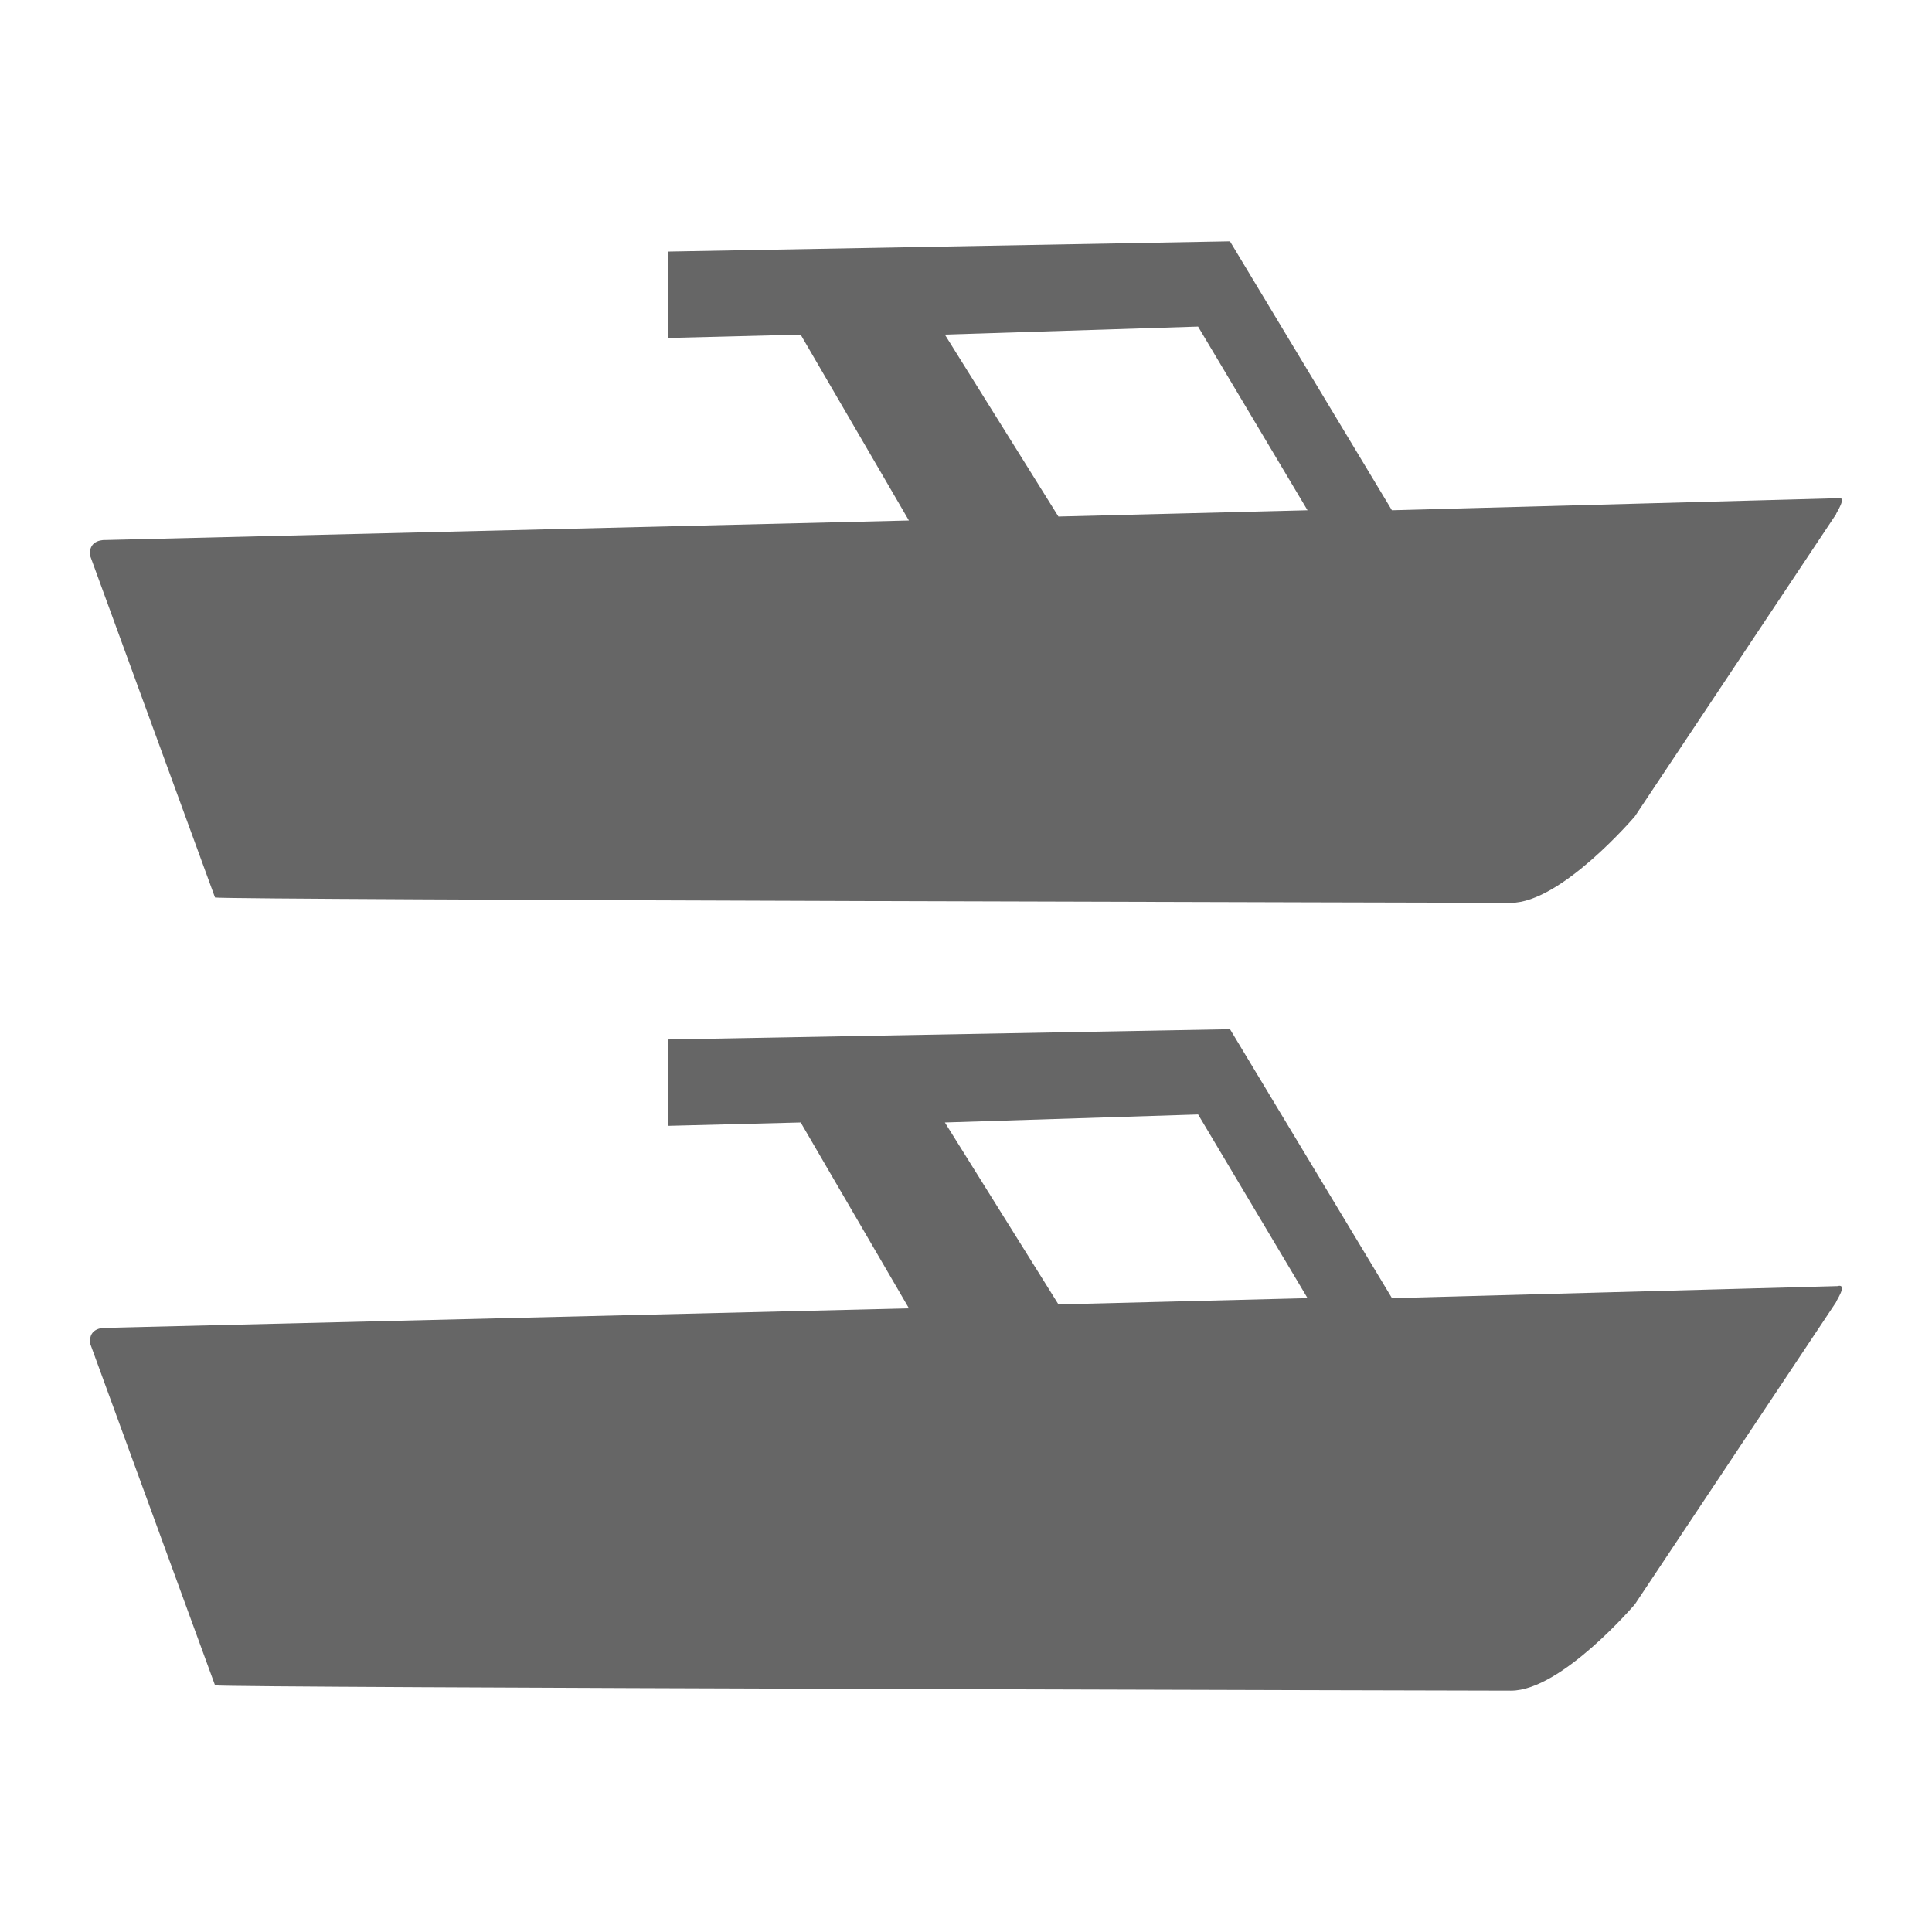 <?xml version="1.0" encoding="utf-8"?>
<!-- Generator: Adobe Illustrator 15.1.0, SVG Export Plug-In . SVG Version: 6.00 Build 0)  -->
<!DOCTYPE svg PUBLIC "-//W3C//DTD SVG 1.1//EN" "http://www.w3.org/Graphics/SVG/1.1/DTD/svg11.dtd">
<svg version="1.1" id="Layer_1" xmlns="http://www.w3.org/2000/svg" xmlns:xlink="http://www.w3.org/1999/xlink" x="0px" y="0px"
	 width="120px" height="120px" viewBox="0 0 120 120" enable-background="new 0 0 120 120" xml:space="preserve">
<g>
	<g>
		<g>
			<g>
				<defs>
					<rect id="SVGID_1_" x="5.601" y="14.99" width="108.797" height="45.491"/>
				</defs>
				<clipPath id="SVGID_2_">
					<use xlink:href="#SVGID_1_"  overflow="visible"/>
				</clipPath>
				<path clip-path="url(#SVGID_2_)" fill="#666666" d="M114.115,30.947l-27.66,0.747L76.396,14.99l-34.883,0.636v5.366l8.217-0.208
					l6.724,11.545l-49.9,1.213c0,0-1.098-0.075-0.952,0.99l7.752,21.213c0.607,0.152,80.501,0.33,80.501,0.33
					c3.117,0,7.688-5.367,7.688-5.367l12.5-18.77C114.008,31.902,114.822,30.765,114.115,30.947L114.115,30.947z M65.74,32.083
					l-7.054-11.3l15.728-0.498l6.799,11.409L65.74,32.083z"/>
			</g>
		</g>
	</g>
	<path fill="#666666" d="M114.119,79.883l-27.66,0.748L76.398,63.926l-34.882,0.637v5.365l8.217-0.209l6.724,11.545l-49.9,1.213
		c0,0-1.098-0.074-0.952,0.992l7.752,21.211c0.607,0.152,80.502,0.33,80.502,0.33c3.117,0,7.688-5.367,7.688-5.367l12.501-18.77
		C114.012,80.838,114.826,79.701,114.119,79.883L114.119,79.883z M65.743,81.02l-7.055-11.301l15.729-0.498l6.798,11.41
		L65.743,81.02z"/>
</g>
</svg>
